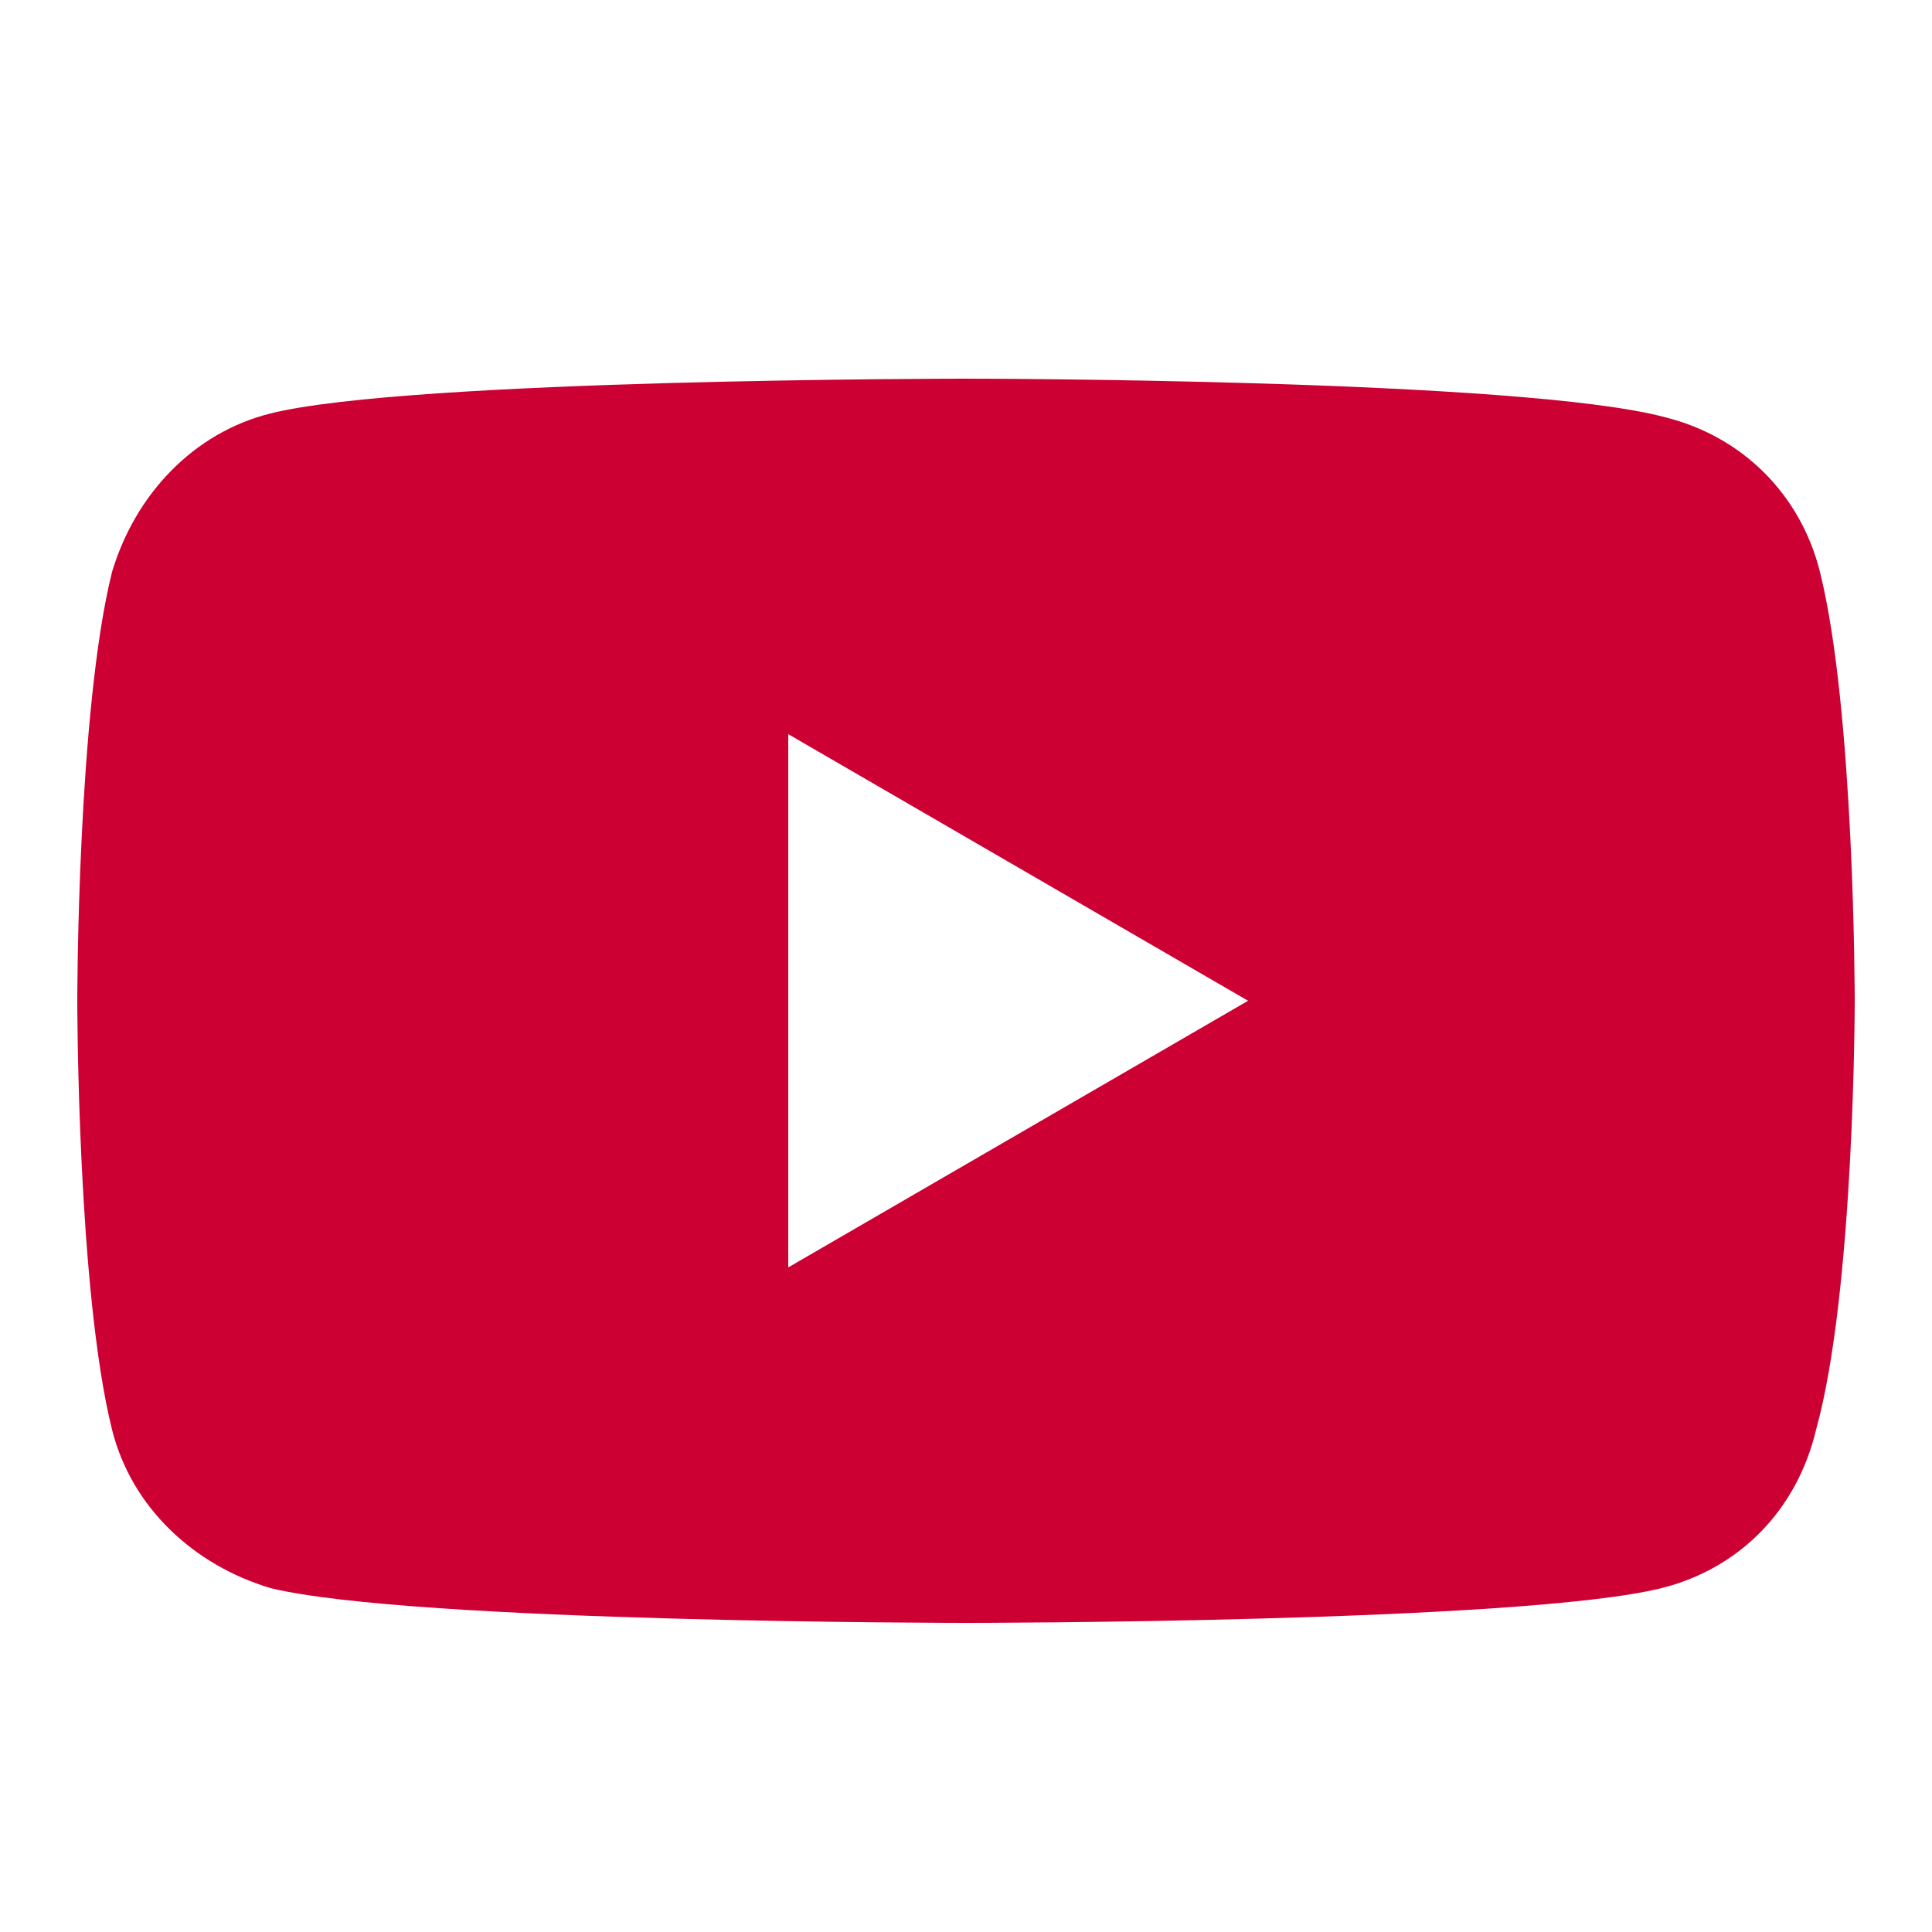 <?xml version="1.0" encoding="utf-8"?>
<!-- Generator: Adobe Illustrator 27.9.0, SVG Export Plug-In . SVG Version: 6.00 Build 0)  -->
<svg xmlns="http://www.w3.org/2000/svg" xmlns:xlink="http://www.w3.org/1999/xlink" version="1.1" id="Layer_1" x="0px" y="0px" viewBox="0 0 50 50" style="enable-background:new 0 0 50 50;" xml:space="preserve" width="50" height="50">
<style type="text/css">
	.st0{fill:none;}
	.st1{fill:#CC0033;}
</style>
<rect class="st0" width="50" height="50"/>
<path class="st1" d="M25,9.8c0,0-14.4,0-18,0.9c-2,0.5-3.5,2.1-4.1,4.1C2,18.4,2,25.9,2,25.9S2,33.4,2.9,37c0.5,2,2.1,3.5,4.1,4.1  C10.7,42,25,42,25,42s14.4,0,18-0.9c2-0.5,3.5-2,4-4.1c1-3.6,1-11.1,1-11.1s0-7.5-0.9-11.1c-0.5-2-2-3.5-4-4C39.4,9.8,25,9.8,25,9.8  L25,9.8z M20.4,19l11.9,6.9l-11.9,6.9C20.4,32.8,20.4,19,20.4,19z"/>
</svg>
